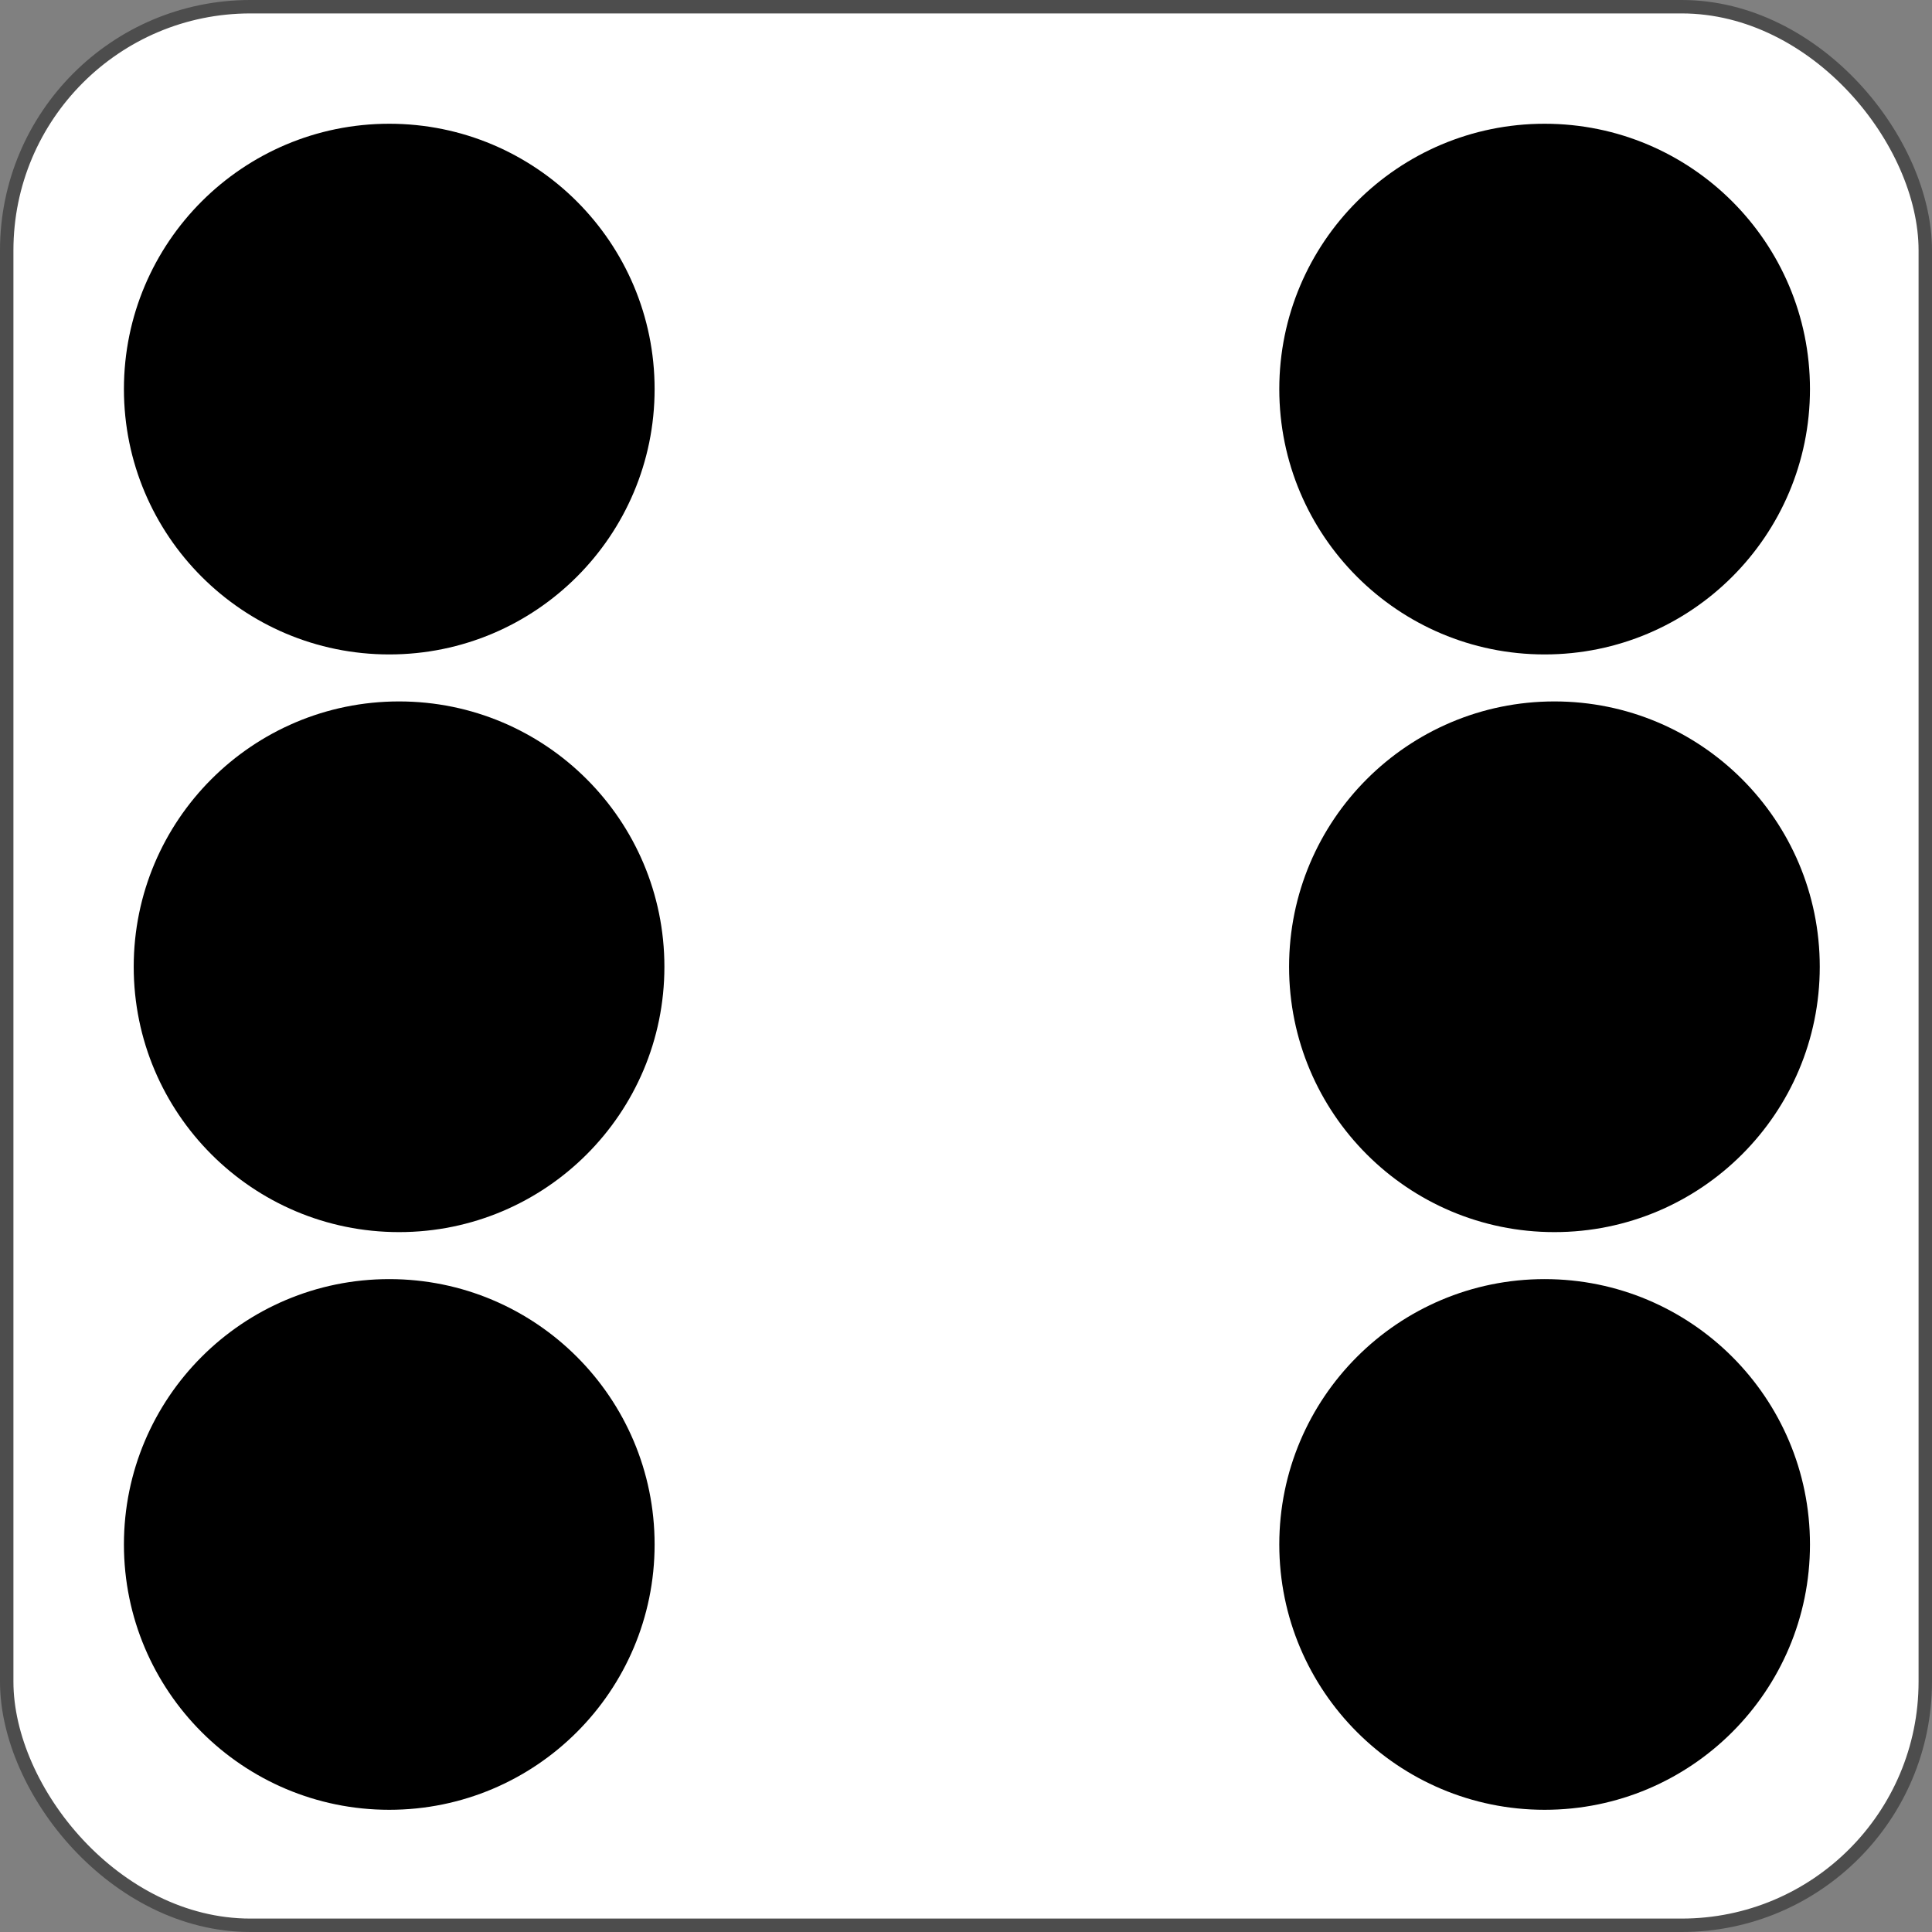 <svg id="レイヤー_1" data-name="レイヤー 1" xmlns="http://www.w3.org/2000/svg" viewBox="0 0 1007 1007"><rect x="0" y="0" width="1007" height="1007" fill="#808080" stroke="none"/><defs><style>.cls-1{fill:#fff;stroke:#4d4d4d;stroke-miterlimit:10;stroke-width:7px;}</style></defs><rect class="cls-1" x="3.5" y="3.5" width="1000" height="1000" rx="126.995"/><g id="_6" data-name="6"><circle cx="202.895" cy="202.802" r="138.302"/><circle cx="805.095" cy="805.002" r="138.302"/><circle cx="805.095" cy="202.802" r="138.302"/><circle cx="202.895" cy="805.002" r="138.302"/><circle cx="810.198" cy="503.902" r="138.302"/><circle cx="207.998" cy="503.902" r="138.302"/></g></svg>